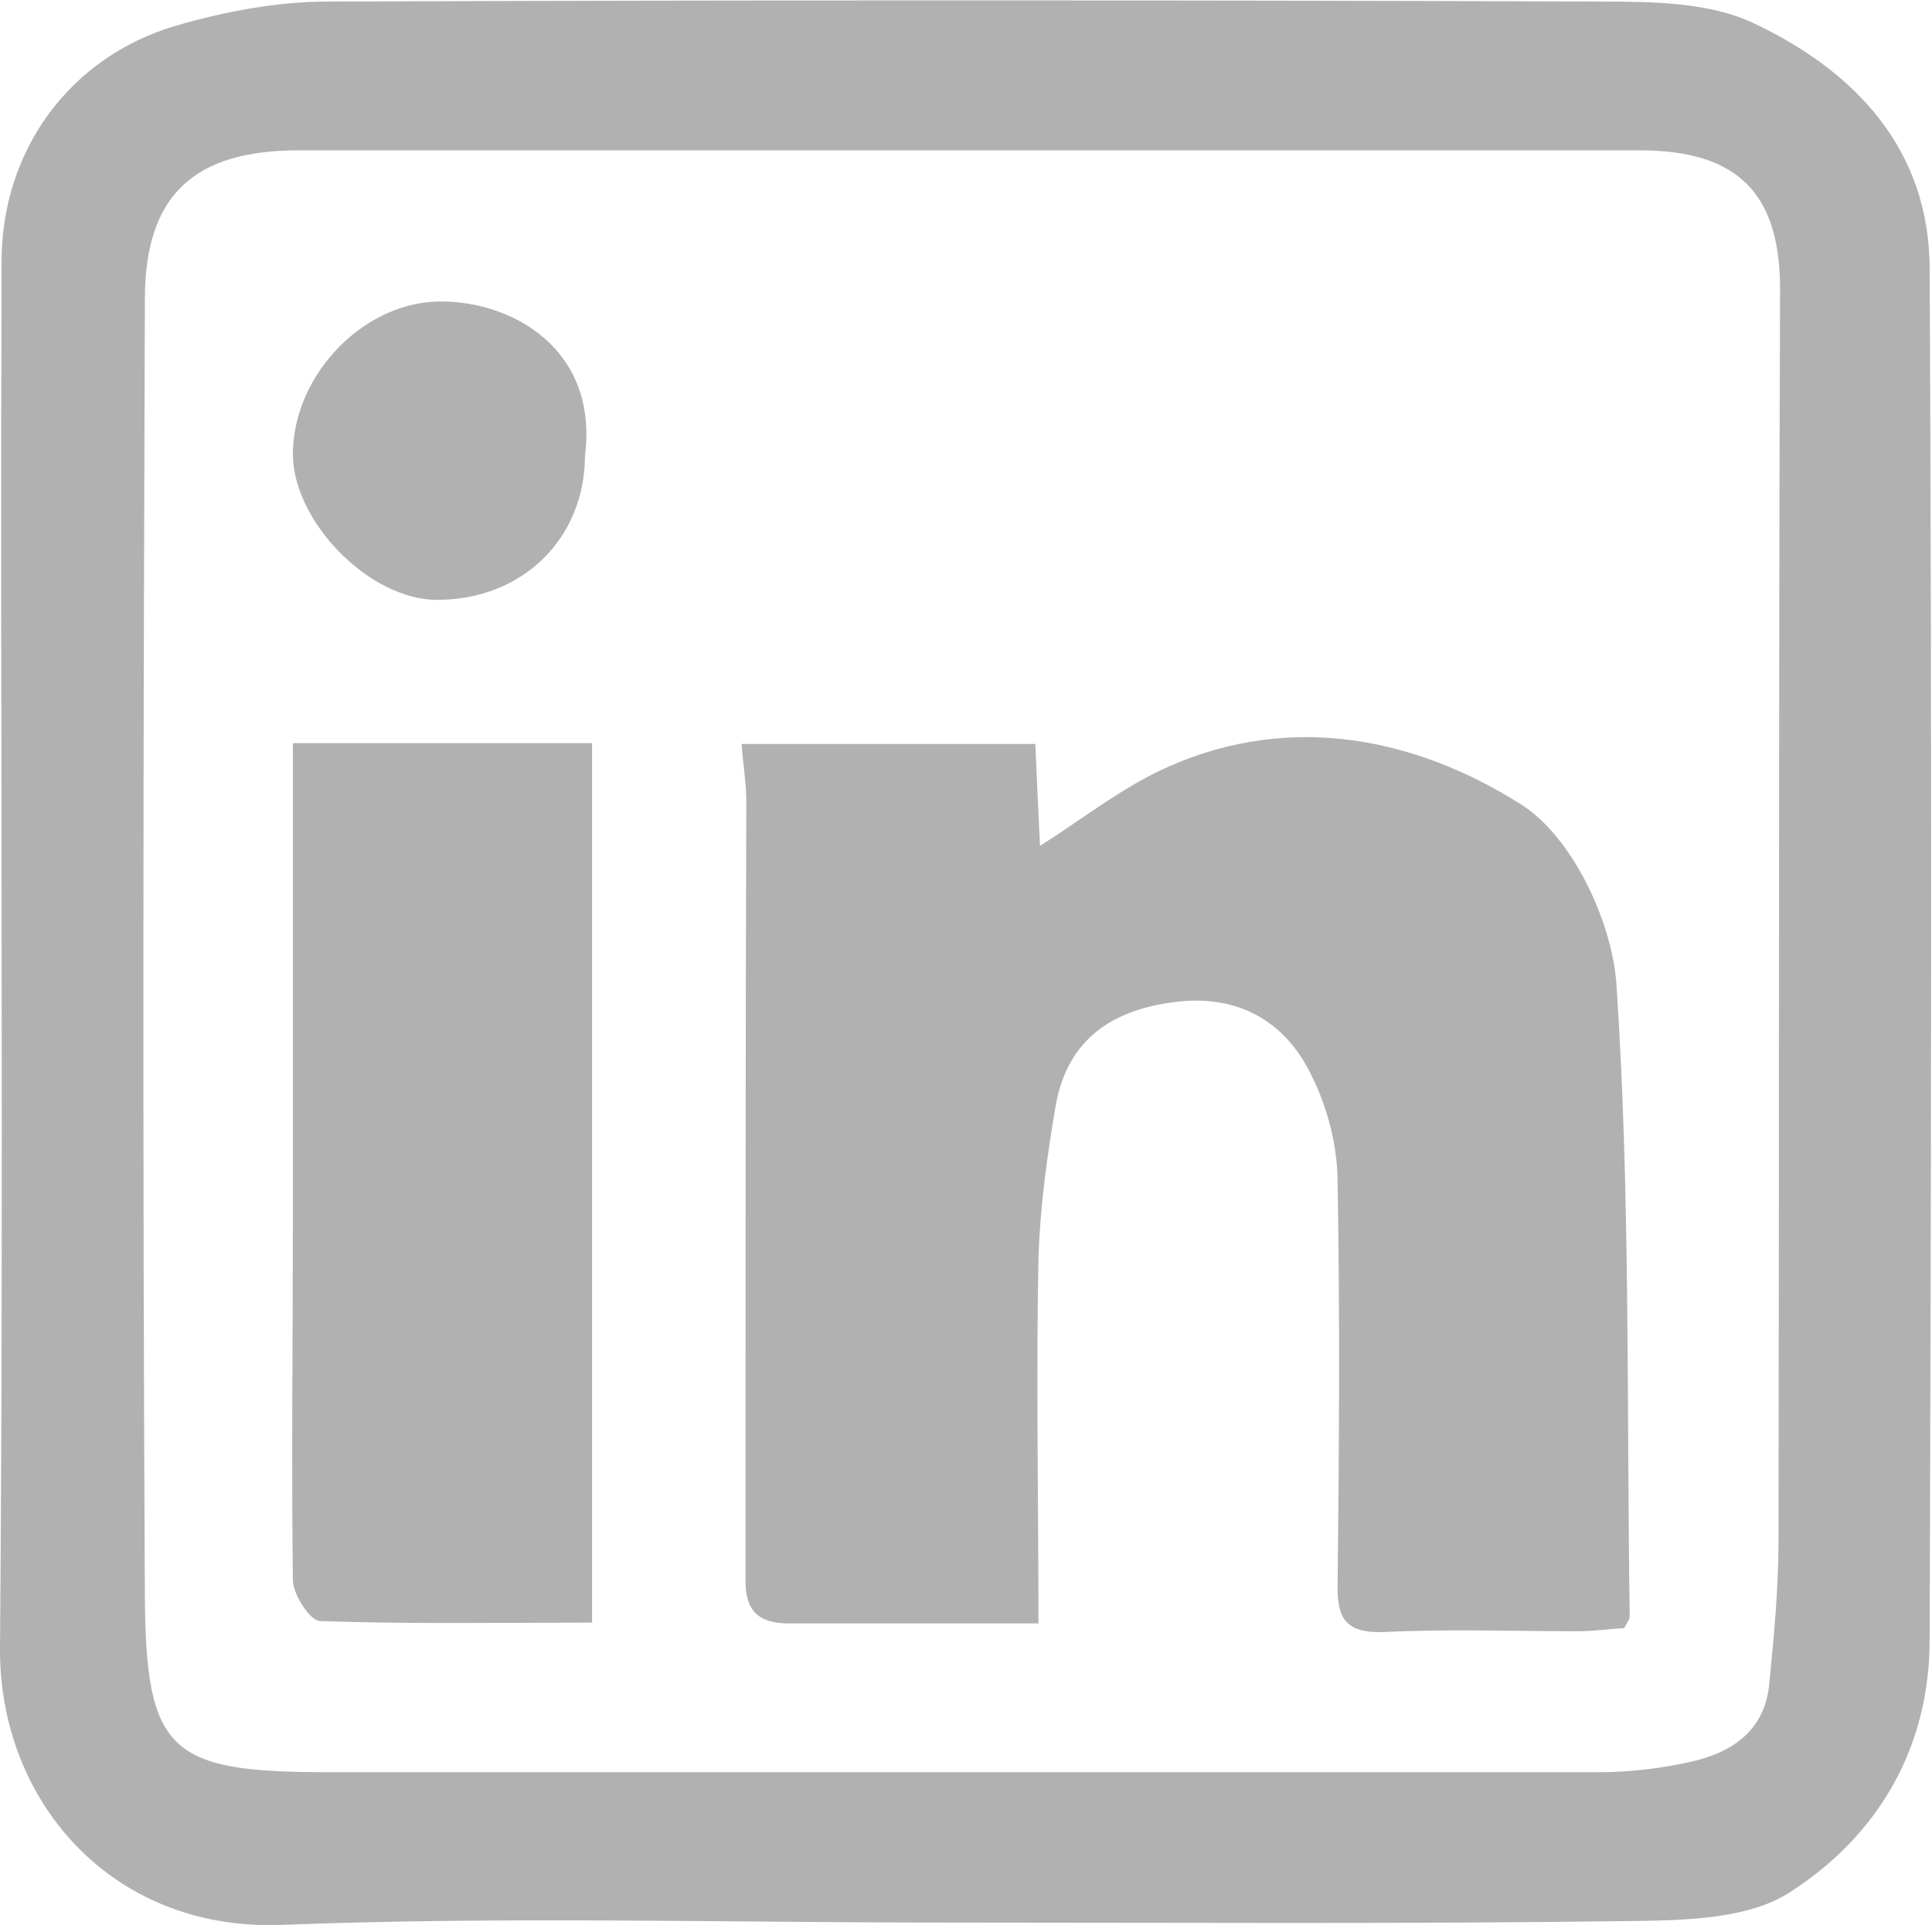 <?xml version="1.0" encoding="UTF-8"?>
<svg id="_Слой_2" data-name="Слой_2" xmlns="http://www.w3.org/2000/svg" viewBox="0 0 24.67 24.58">
  <defs>
    <style>
      .cls-1 {
        fill: #b1b1b1;
      }
    </style>
  </defs>
  <g id="_Шар_1" data-name="Шар_1">
    <g>
      <path class="cls-1" d="M12.05,24.55c-2.82,0-5.64-.08-8.46.03C1.42,24.66-.02,22.99,0,21.03.05,15.13,0,9.23.02,3.34.02,1.92.89.73,2.24.33,2.86.15,3.53.02,4.18.02,9.61,0,15.04,0,20.46.02c.65,0,1.38.01,1.94.28,1.29.61,2.24,1.61,2.24,3.14.03,5.83.02,11.67,0,17.5,0,1.38-.66,2.5-1.78,3.22-.52.34-1.31.36-1.98.37-2.95.04-5.9.02-8.85.02ZM12.41,1.92c-2.87,0-5.73,0-8.6,0-1.33,0-1.96.57-1.96,1.9-.02,5.52-.03,11.04,0,16.55.01,2.01.32,2.26,2.34,2.26,5.41,0,10.82,0,16.23,0,.4,0,.81-.05,1.2-.14.51-.12.91-.4.97-.97.06-.61.12-1.23.12-1.85.01-5.33,0-10.65.02-15.98,0-1.22-.54-1.77-1.79-1.77-2.84,0-5.69,0-8.53,0Z"/>
      <path class="cls-1" d="M13.25,20.73c-1.13,0-2.16,0-3.18,0-.38,0-.55-.16-.55-.53,0-.51,0-1.02,0-1.53,0-2.81,0-5.62.01-8.43,0-.23-.04-.46-.06-.74h3.75c.02.45.04.9.06,1.3.53-.33,1.05-.75,1.64-1.01,1.58-.7,3.17-.36,4.5.48.65.41,1.16,1.48,1.22,2.29.18,2.68.13,5.38.17,8.08,0,.04-.03.07-.07.15-.18.01-.39.04-.6.04-.82,0-1.64-.03-2.46.01-.51.02-.61-.18-.6-.63.02-1.7.03-3.41,0-5.11,0-.45-.12-.93-.32-1.34-.35-.75-.98-1.05-1.71-.97-.83.09-1.42.47-1.57,1.33-.11.64-.2,1.3-.22,1.95-.03,1.53,0,3.05,0,4.66Z"/>
      <path class="cls-1" d="M3.74,9.49h3.82v11.23c-1.18,0-2.33.02-3.47-.02-.13,0-.34-.33-.35-.51-.02-1.57,0-3.15,0-4.72,0-1.97,0-3.95,0-5.98Z"/>
      <path class="cls-1" d="M7.47,5.81c0,1.07-.8,1.85-1.89,1.85-.87,0-1.86-1.02-1.84-1.89.02-1.01.93-1.94,1.92-1.92.89.01,1.98.61,1.81,1.97Z"/>
    </g>
  </g>
</svg>